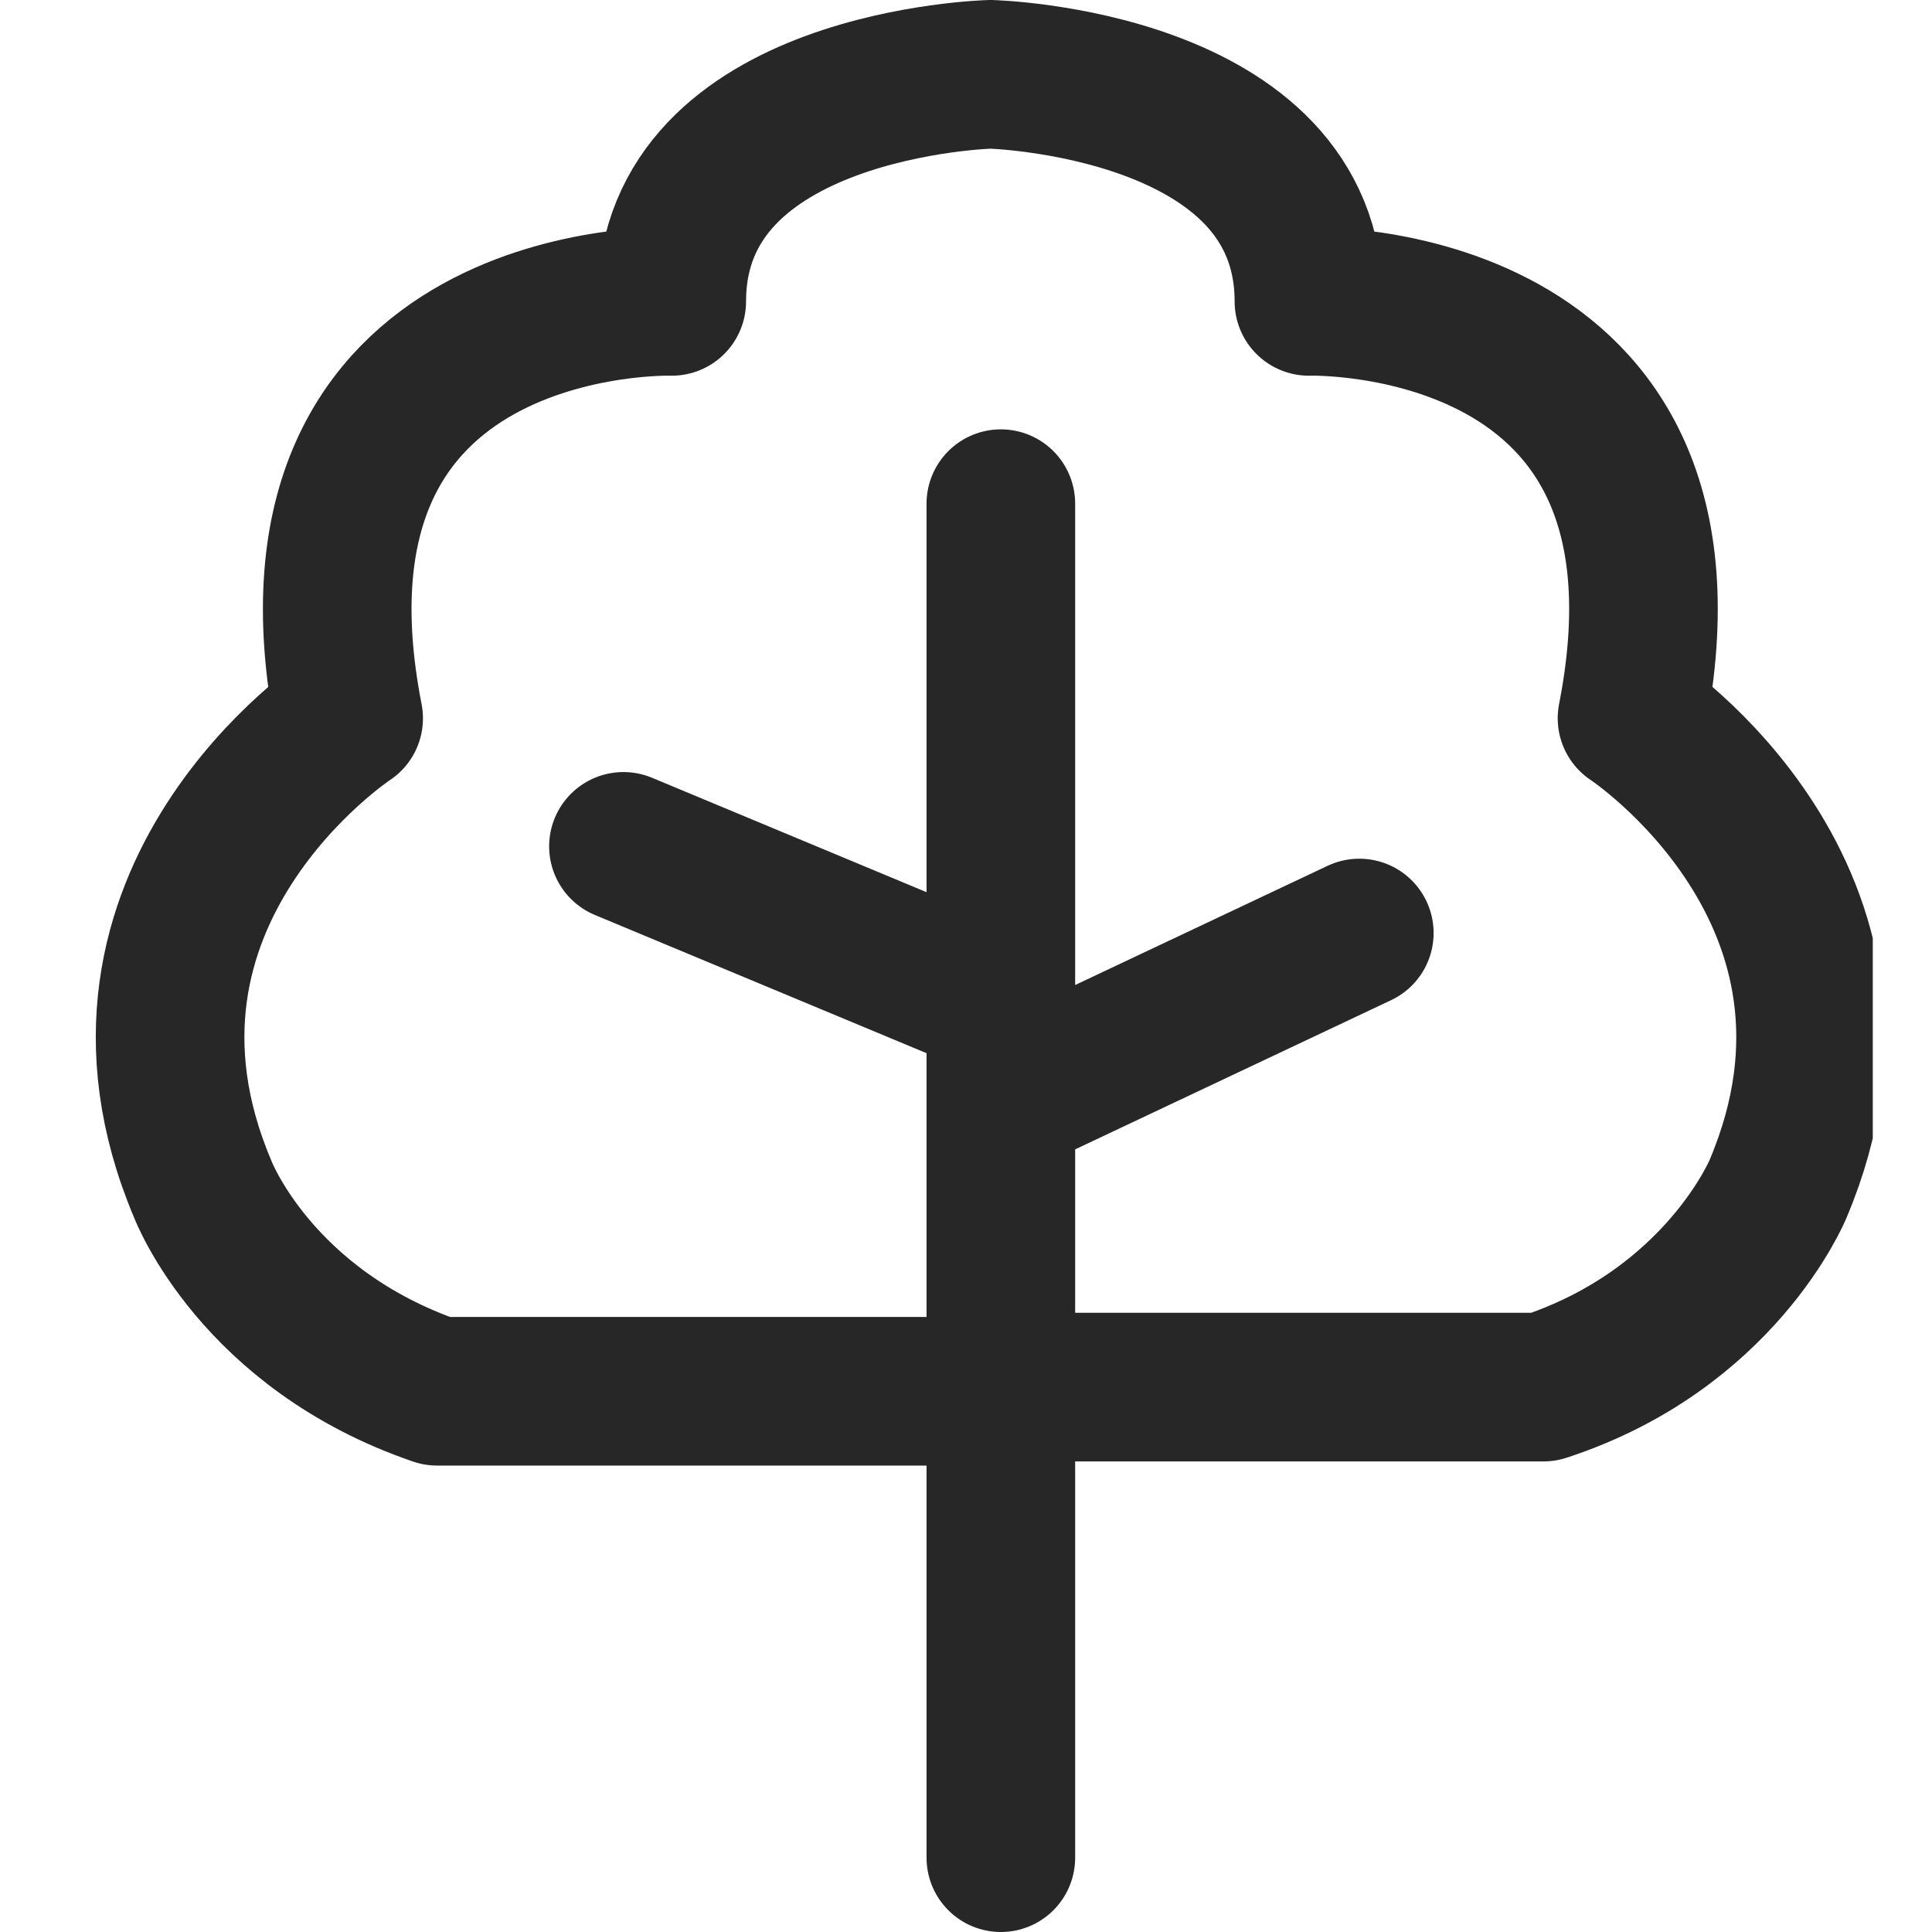 <svg xmlns="http://www.w3.org/2000/svg" width="26" height="26" fill="none" viewBox="0 0 26 26"><path fill="#fff" d="M0 0h26v26H0z"/><path fill="#fff" d="M0 0h26v26H0z"/><g stroke="#272727" stroke-linecap="round" stroke-linejoin="round" stroke-miterlimit="10" stroke-width="2" clip-path="url(#clip0)"><path d="M13.328 18.723H5.883C3.442 17.889 2.727 16 2.727 16c-1.668-3.944 1.965-6.333 1.965-6.333C3.561 3.889 9.04 4.056 9.04 4.056 9.04 1.11 13.328 1 13.328 1s4.287.111 4.287 3.056c0 0 5.48-.167 4.348 5.61 0 0 3.633 2.39 1.965 6.334 0 0-.774 1.89-3.156 2.667h-7.444M13.469 6.778V25M8.39 11.39l5.063 2.11M18.293 12.556l-4.824 2.278"/></g><defs><clipPath id="clip0"><path fill="#fff" d="M1 0h24.203v26H1z"/></clipPath></defs></svg>
